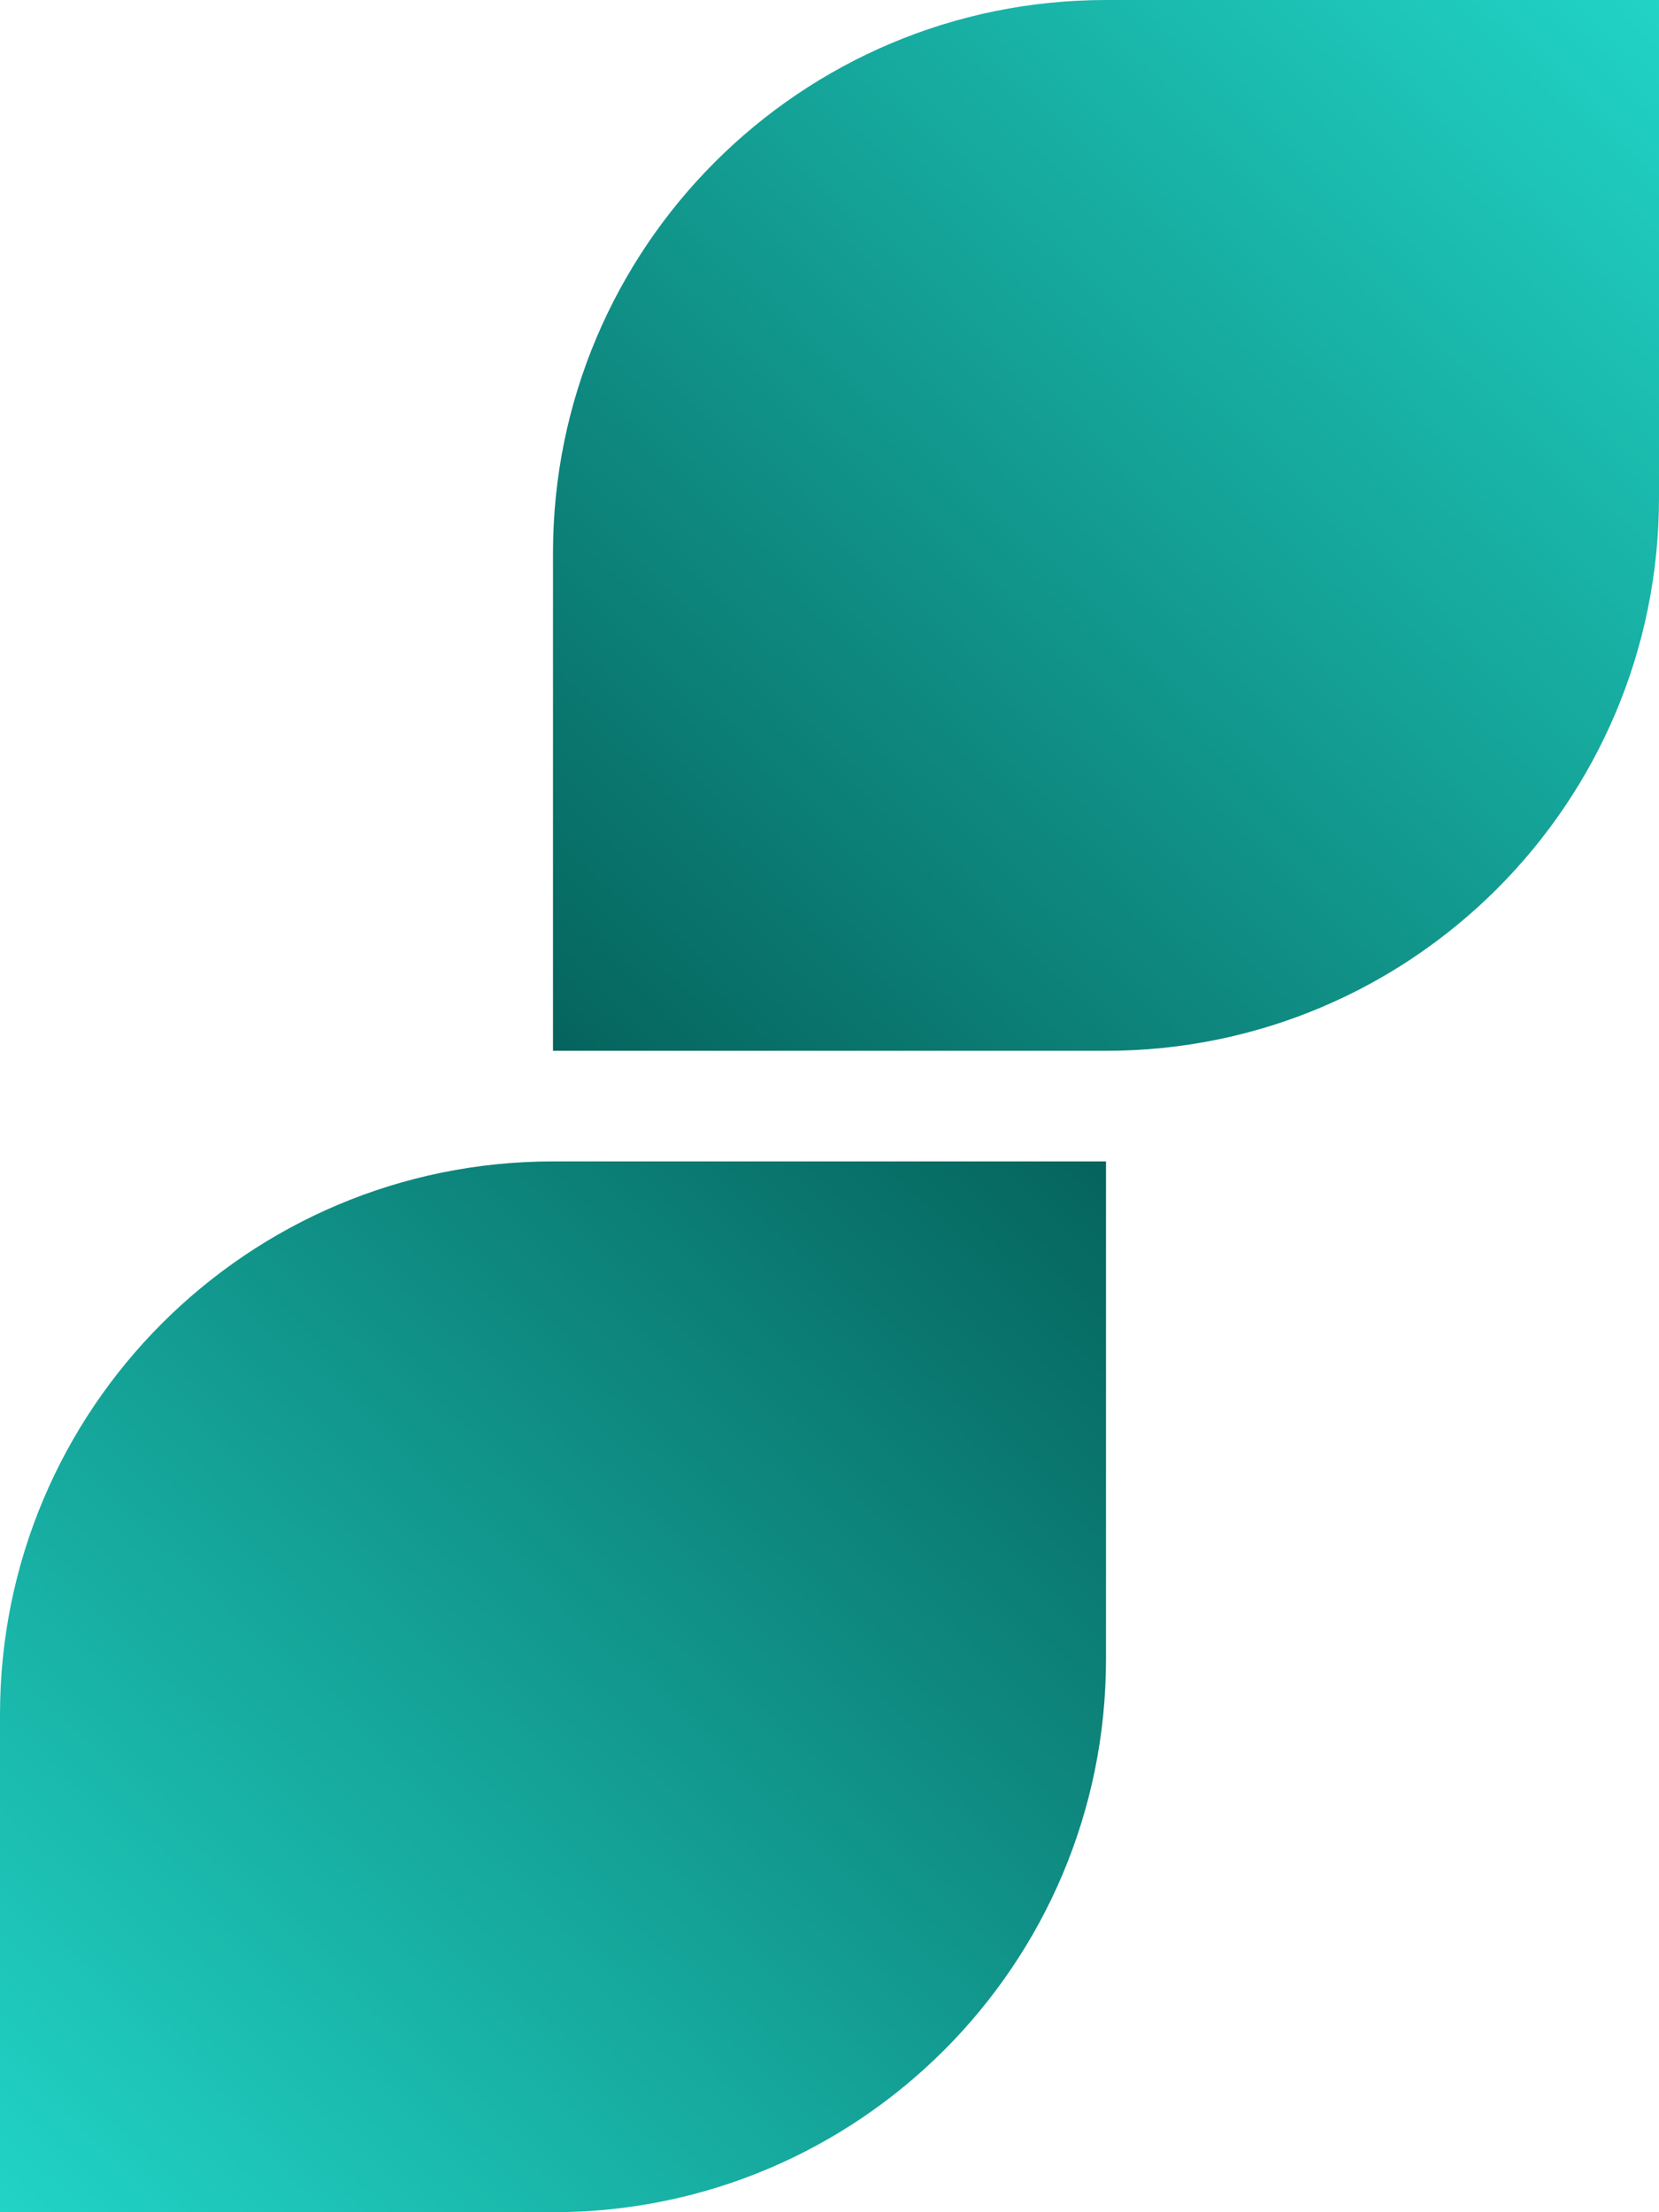<svg width="300" height="400" viewBox="0 0 300 400" fill="none" xmlns="http://www.w3.org/2000/svg">
<path d="M0 310C0 254.772 44.772 210 100 210H200V300C200 355.228 155.228 400 100 400H0V310Z" fill="url(#paint0_linear_85_117)"/>
<path d="M100 100C100 44.772 144.772 0 200 0H300V90C300 145.228 255.228 190 200 190H100V100Z" fill="url(#paint1_linear_85_117)"/>
<defs>
<linearGradient id="paint0_linear_85_117" x1="200" y1="210" x2="10.25" y2="409.737" gradientUnits="userSpaceOnUse">
<stop stop-color="#05645D"/>
<stop offset="1" stop-color="#21D4C6"/>
</linearGradient>
<linearGradient id="paint1_linear_85_117" x1="300" y1="0" x2="110.25" y2="199.737" gradientUnits="userSpaceOnUse">
<stop stop-color="#21D4C6"/>
<stop offset="1" stop-color="#05645D"/>
</linearGradient>
</defs>
</svg>
